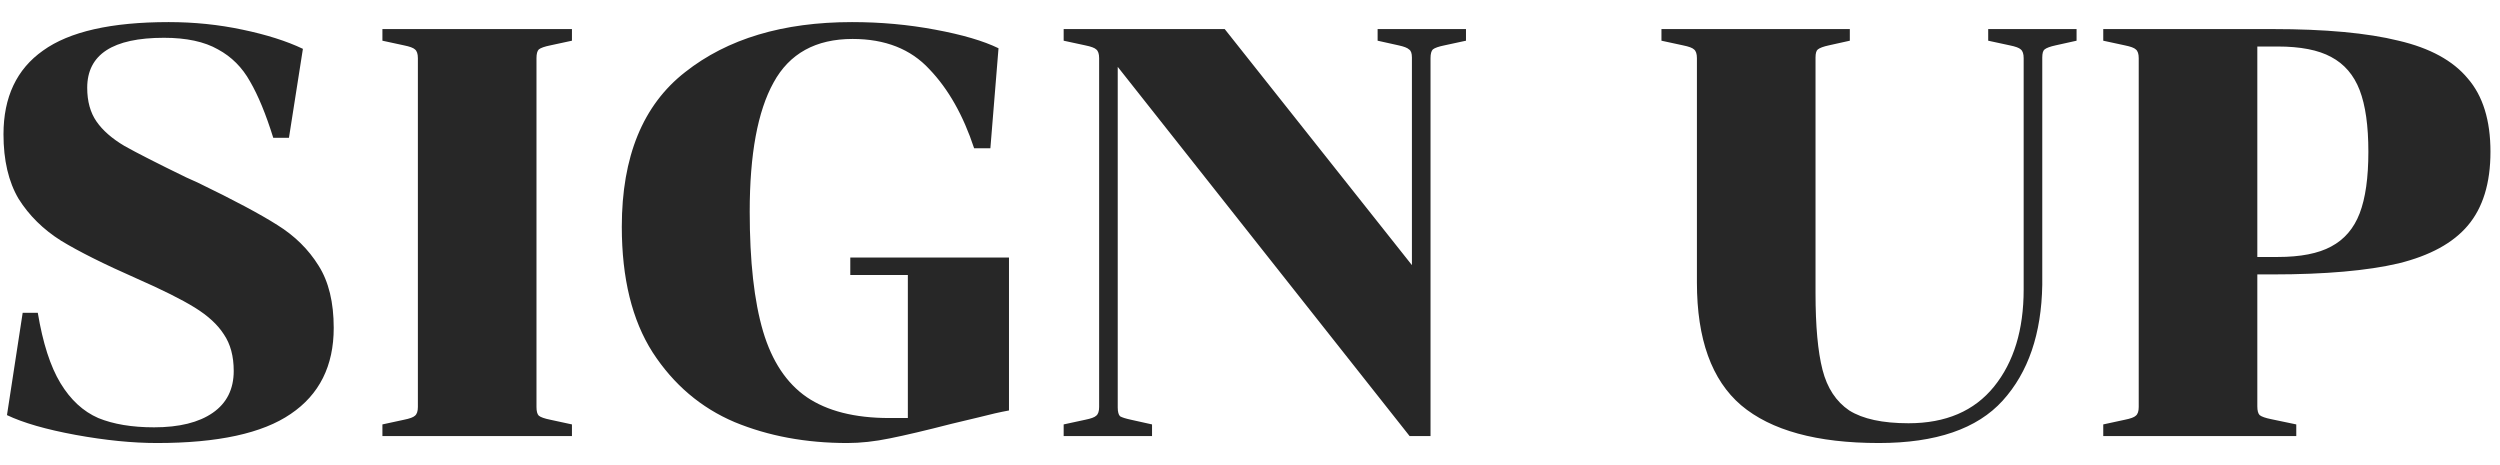 <?xml version="1.0" encoding="UTF-8"?> <svg xmlns="http://www.w3.org/2000/svg" width="86" height="16" viewBox="0 0 86 16" fill="none"> <path d="M5.3 14.7C6.167 14.7 6.84 14.533 7.32 14.2C7.8 13.867 8.04 13.387 8.04 12.76C8.04 12.253 7.927 11.833 7.7 11.5C7.487 11.167 7.153 10.86 6.7 10.58C6.247 10.3 5.58 9.967 4.7 9.58C3.58 9.087 2.713 8.653 2.1 8.28C1.487 7.893 1 7.413 0.64 6.84C0.293 6.253 0.12 5.513 0.12 4.62C0.12 3.34 0.573 2.38 1.48 1.74C2.387 1.087 3.827 0.76 5.8 0.76C6.68 0.76 7.527 0.847 8.34 1.02C9.167 1.193 9.86 1.413 10.42 1.68L9.94 4.74H9.4C9.147 3.927 8.88 3.28 8.6 2.8C8.333 2.32 7.967 1.953 7.5 1.7C7.033 1.433 6.413 1.3 5.64 1.3C3.88 1.3 3 1.873 3 3.02C3 3.487 3.107 3.873 3.32 4.18C3.533 4.487 3.853 4.767 4.28 5.02C4.707 5.26 5.413 5.62 6.4 6.1L6.8 6.28C8.04 6.88 8.953 7.367 9.54 7.74C10.14 8.113 10.613 8.58 10.96 9.14C11.307 9.687 11.48 10.4 11.48 11.28C11.48 12.587 10.987 13.573 10 14.24C9.027 14.907 7.493 15.24 5.4 15.24C4.56 15.24 3.627 15.147 2.6 14.96C1.587 14.773 0.8 14.547 0.24 14.28L0.78 10.76H1.3C1.473 11.8 1.733 12.607 2.08 13.18C2.427 13.753 2.86 14.153 3.38 14.38C3.9 14.593 4.54 14.7 5.3 14.7ZM14.375 2C14.375 1.853 14.341 1.753 14.275 1.7C14.221 1.647 14.095 1.6 13.895 1.56L13.155 1.4V1H19.675V1.4L18.935 1.56C18.735 1.6 18.601 1.647 18.535 1.7C18.481 1.753 18.455 1.853 18.455 2V14C18.455 14.147 18.481 14.247 18.535 14.3C18.601 14.353 18.735 14.4 18.935 14.44L19.675 14.6V15H13.155V14.6L13.895 14.44C14.095 14.4 14.221 14.353 14.275 14.3C14.341 14.247 14.375 14.147 14.375 14V2ZM25.79 7.28C25.79 8.987 25.943 10.36 26.25 11.4C26.556 12.427 27.056 13.18 27.75 13.66C28.456 14.14 29.403 14.38 30.59 14.38H31.23V9.46H29.25V8.86H34.709V14.12C34.416 14.173 34.063 14.253 33.65 14.36C33.249 14.453 32.943 14.527 32.73 14.58C31.849 14.807 31.143 14.973 30.61 15.08C30.09 15.187 29.603 15.24 29.149 15.24C27.723 15.24 26.43 15 25.27 14.52C24.11 14.027 23.169 13.227 22.45 12.12C21.743 11.013 21.39 9.573 21.39 7.8C21.39 5.387 22.116 3.613 23.57 2.48C25.023 1.333 26.936 0.76 29.309 0.76C30.296 0.76 31.25 0.847 32.169 1.02C33.103 1.193 33.83 1.407 34.349 1.66L34.069 5.1H33.51C33.136 3.967 32.623 3.06 31.97 2.38C31.329 1.687 30.45 1.34 29.329 1.34C28.063 1.34 27.156 1.84 26.61 2.84C26.063 3.827 25.79 5.307 25.79 7.28ZM37.81 2C37.81 1.853 37.777 1.753 37.71 1.7C37.657 1.647 37.53 1.6 37.33 1.56L36.59 1.4V1H42.13L48.57 9.12V1.98C48.57 1.833 48.537 1.74 48.47 1.7C48.417 1.647 48.297 1.6 48.11 1.56L47.39 1.4V1H50.43V1.4L49.69 1.56C49.49 1.6 49.357 1.647 49.29 1.7C49.237 1.753 49.21 1.853 49.21 2V15H48.49L38.45 2.3V14.02C38.45 14.167 38.477 14.267 38.53 14.32C38.597 14.36 38.724 14.4 38.91 14.44L39.63 14.6V15H36.59V14.6L37.33 14.44C37.53 14.4 37.657 14.353 37.71 14.3C37.777 14.247 37.81 14.147 37.81 14V2ZM70.254 9.8C70.227 11.48 69.774 12.807 68.894 13.78C68.014 14.753 66.594 15.24 64.634 15.24C62.501 15.24 60.921 14.807 59.894 13.94C58.881 13.073 58.374 11.667 58.374 9.72V2C58.374 1.853 58.341 1.753 58.274 1.7C58.221 1.647 58.094 1.6 57.894 1.56L57.154 1.4V1H63.634V1.4L62.914 1.56C62.727 1.6 62.601 1.647 62.534 1.7C62.481 1.74 62.454 1.833 62.454 1.98V10.08C62.454 11.213 62.534 12.093 62.694 12.72C62.854 13.347 63.161 13.813 63.614 14.12C64.081 14.413 64.761 14.56 65.654 14.56C66.934 14.56 67.914 14.14 68.594 13.3C69.274 12.46 69.614 11.347 69.614 9.96V2C69.614 1.853 69.581 1.753 69.514 1.7C69.461 1.647 69.334 1.6 69.134 1.56L68.394 1.4V1H71.434V1.4L70.714 1.56C70.527 1.6 70.401 1.647 70.334 1.7C70.281 1.74 70.254 1.833 70.254 1.98V9.8ZM85.672 5.22C85.672 6.3 85.412 7.147 84.892 7.76C84.385 8.36 83.592 8.793 82.512 9.06C81.432 9.313 79.985 9.44 78.172 9.44H77.652V13.98C77.652 14.127 77.679 14.227 77.732 14.28C77.799 14.333 77.932 14.38 78.132 14.42L78.992 14.6V15H72.352V14.6L73.092 14.44C73.292 14.4 73.419 14.353 73.472 14.3C73.539 14.247 73.572 14.147 73.572 14V2C73.572 1.853 73.539 1.753 73.472 1.7C73.419 1.647 73.292 1.6 73.092 1.56L72.352 1.4V1H78.172C79.985 1 81.432 1.133 82.512 1.4C83.592 1.653 84.385 2.087 84.892 2.7C85.412 3.3 85.672 4.14 85.672 5.22ZM77.652 8.84H78.352C79.139 8.84 79.752 8.72 80.192 8.48C80.645 8.24 80.972 7.86 81.172 7.34C81.372 6.82 81.472 6.113 81.472 5.22C81.472 4.327 81.372 3.62 81.172 3.1C80.972 2.58 80.645 2.2 80.192 1.96C79.752 1.72 79.139 1.6 78.352 1.6H77.652V8.84Z" fill="#272727"></path> </svg> 
